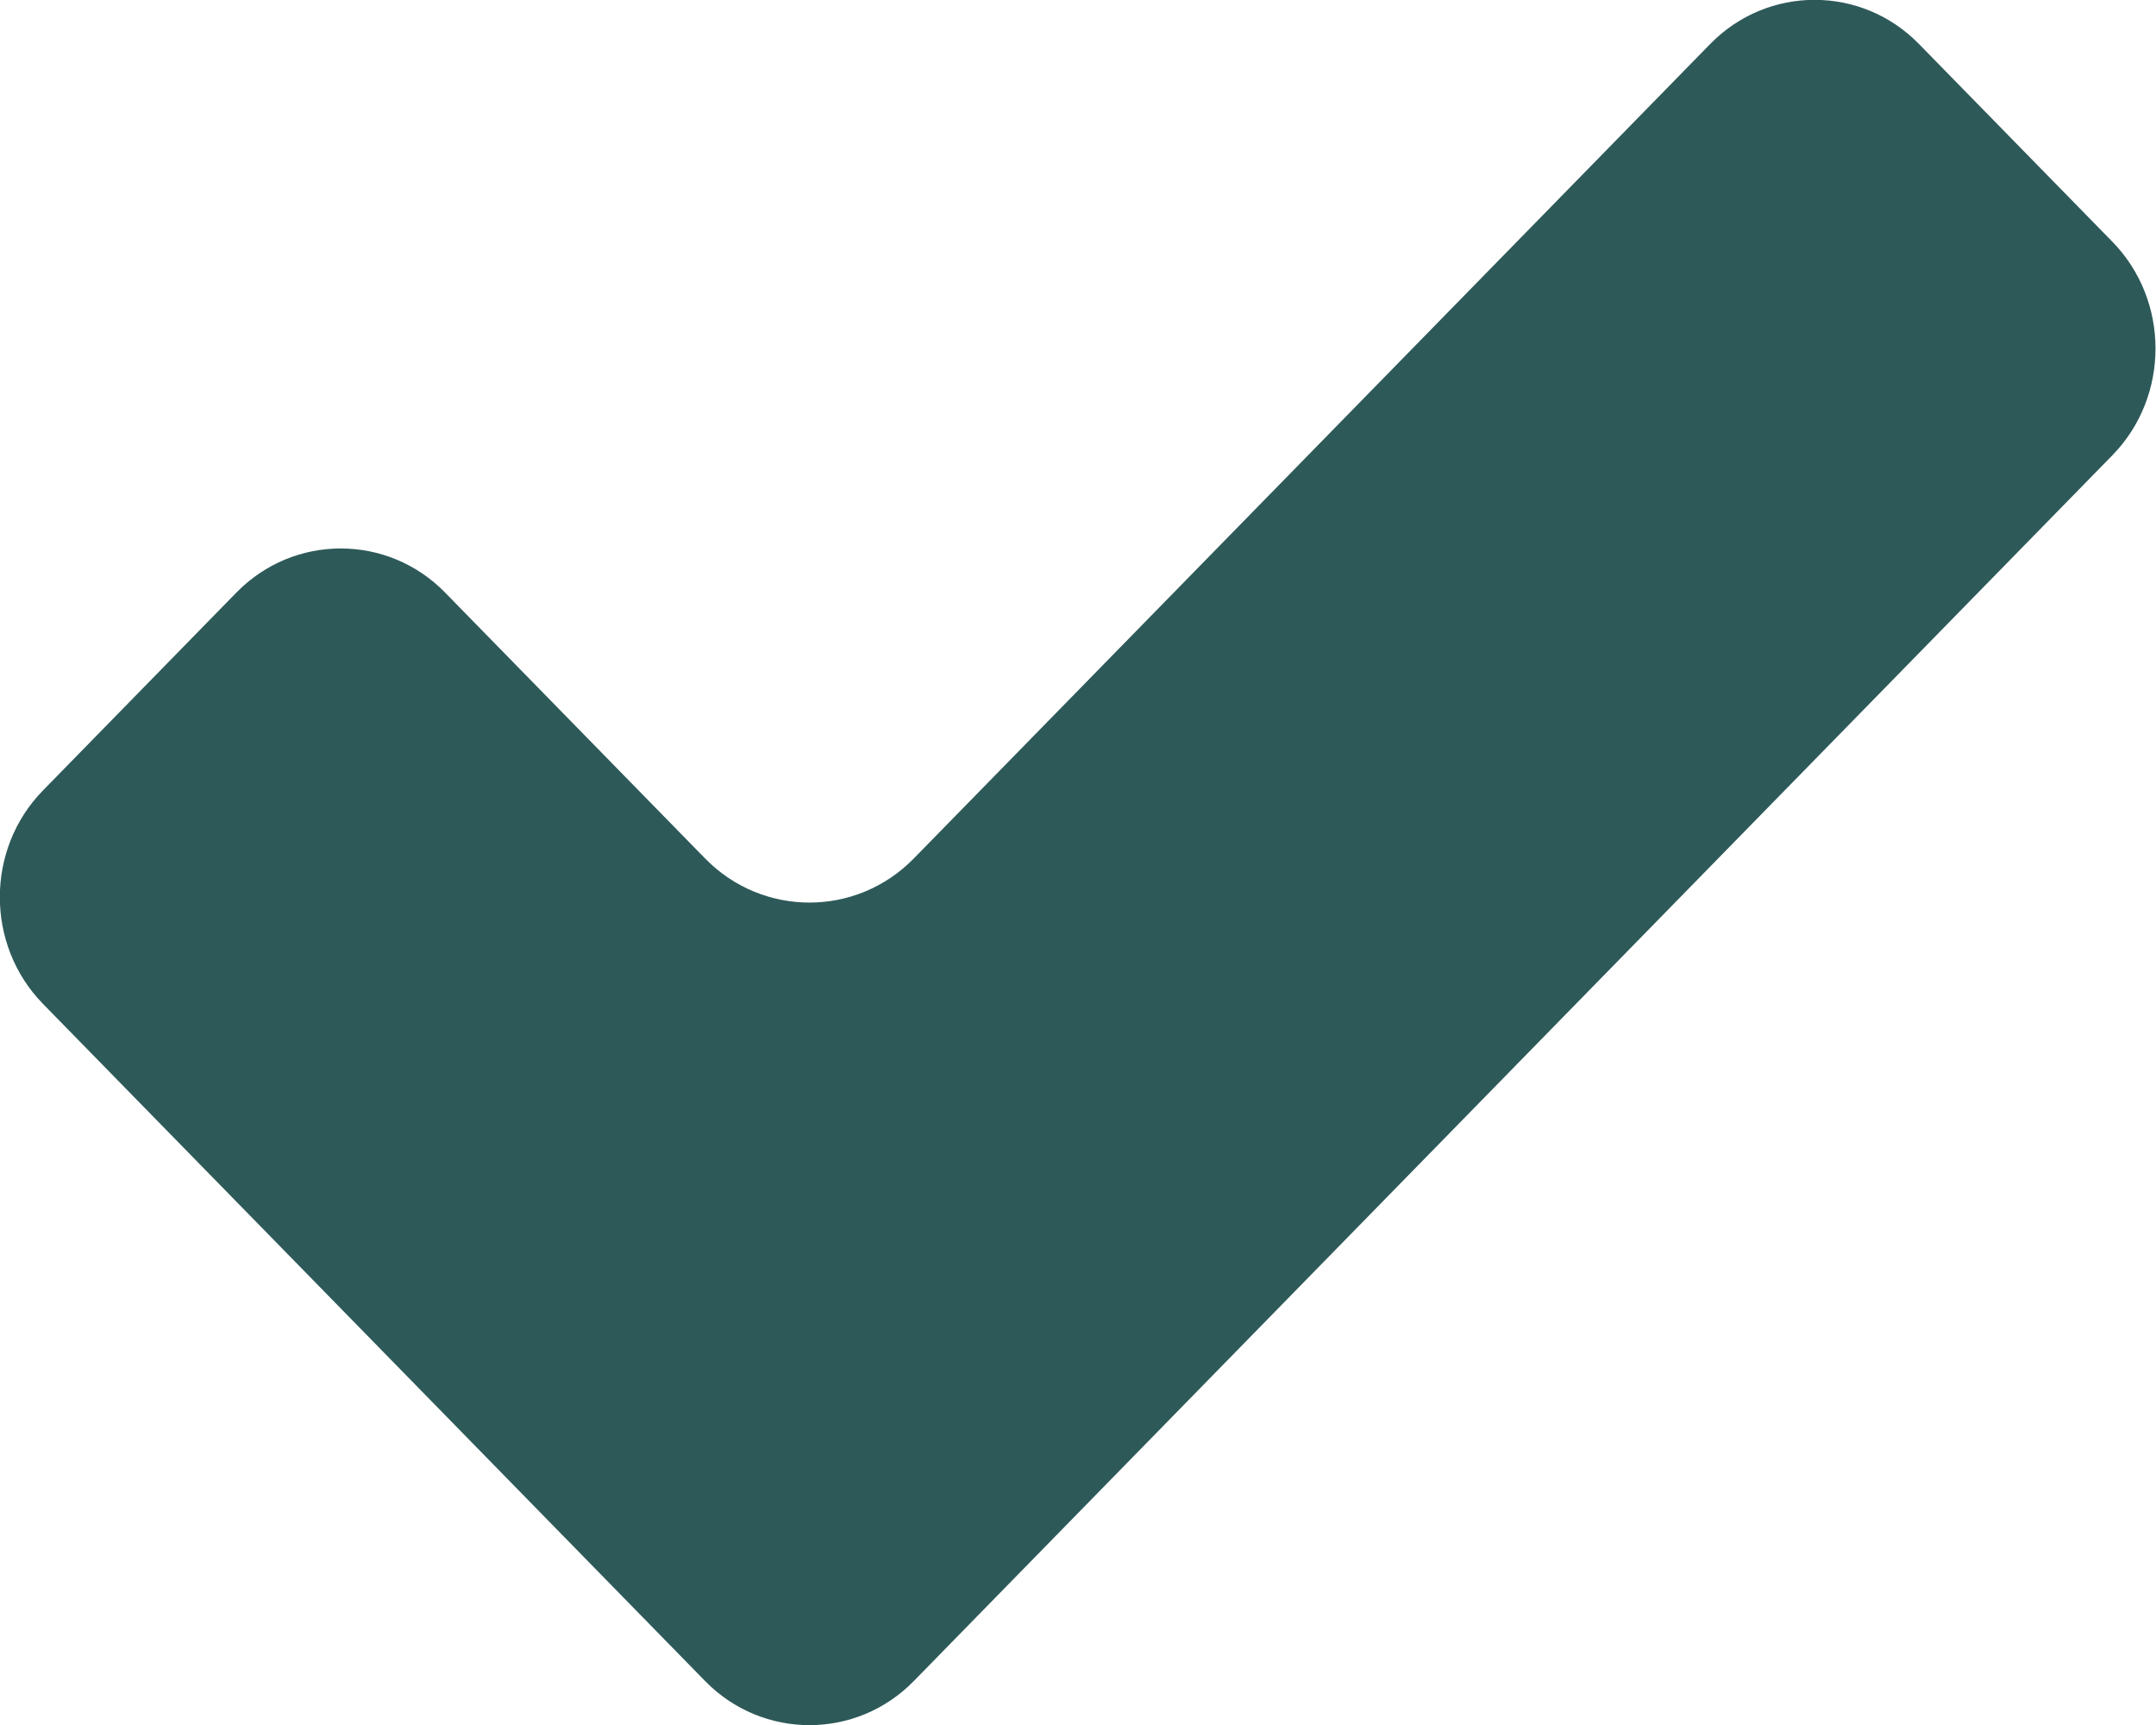 <svg width="35" height="28" viewBox="0 0 35 28" fill="none" xmlns="http://www.w3.org/2000/svg">
<g clip-path="url(#clip0_1145_8195)">
<path d="M27.764 0.713L14.834 13.935C13.901 14.889 12.38 14.889 11.447 13.935L7.225 9.618C6.293 8.664 4.771 8.664 3.838 9.618L0.697 12.831C-0.236 13.784 -0.236 15.34 0.697 16.294L11.447 27.287C12.38 28.241 13.901 28.241 14.834 27.287L34.293 7.389C35.225 6.435 35.225 4.879 34.293 3.925L31.151 0.713C30.218 -0.241 28.697 -0.241 27.764 0.713Z" fill="#2E5959"/>
</g>
<defs>
<clipPath id="clip0_1145_8195">
<rect width="35" height="28" fill="white"/>
</clipPath>
</defs>
</svg>
